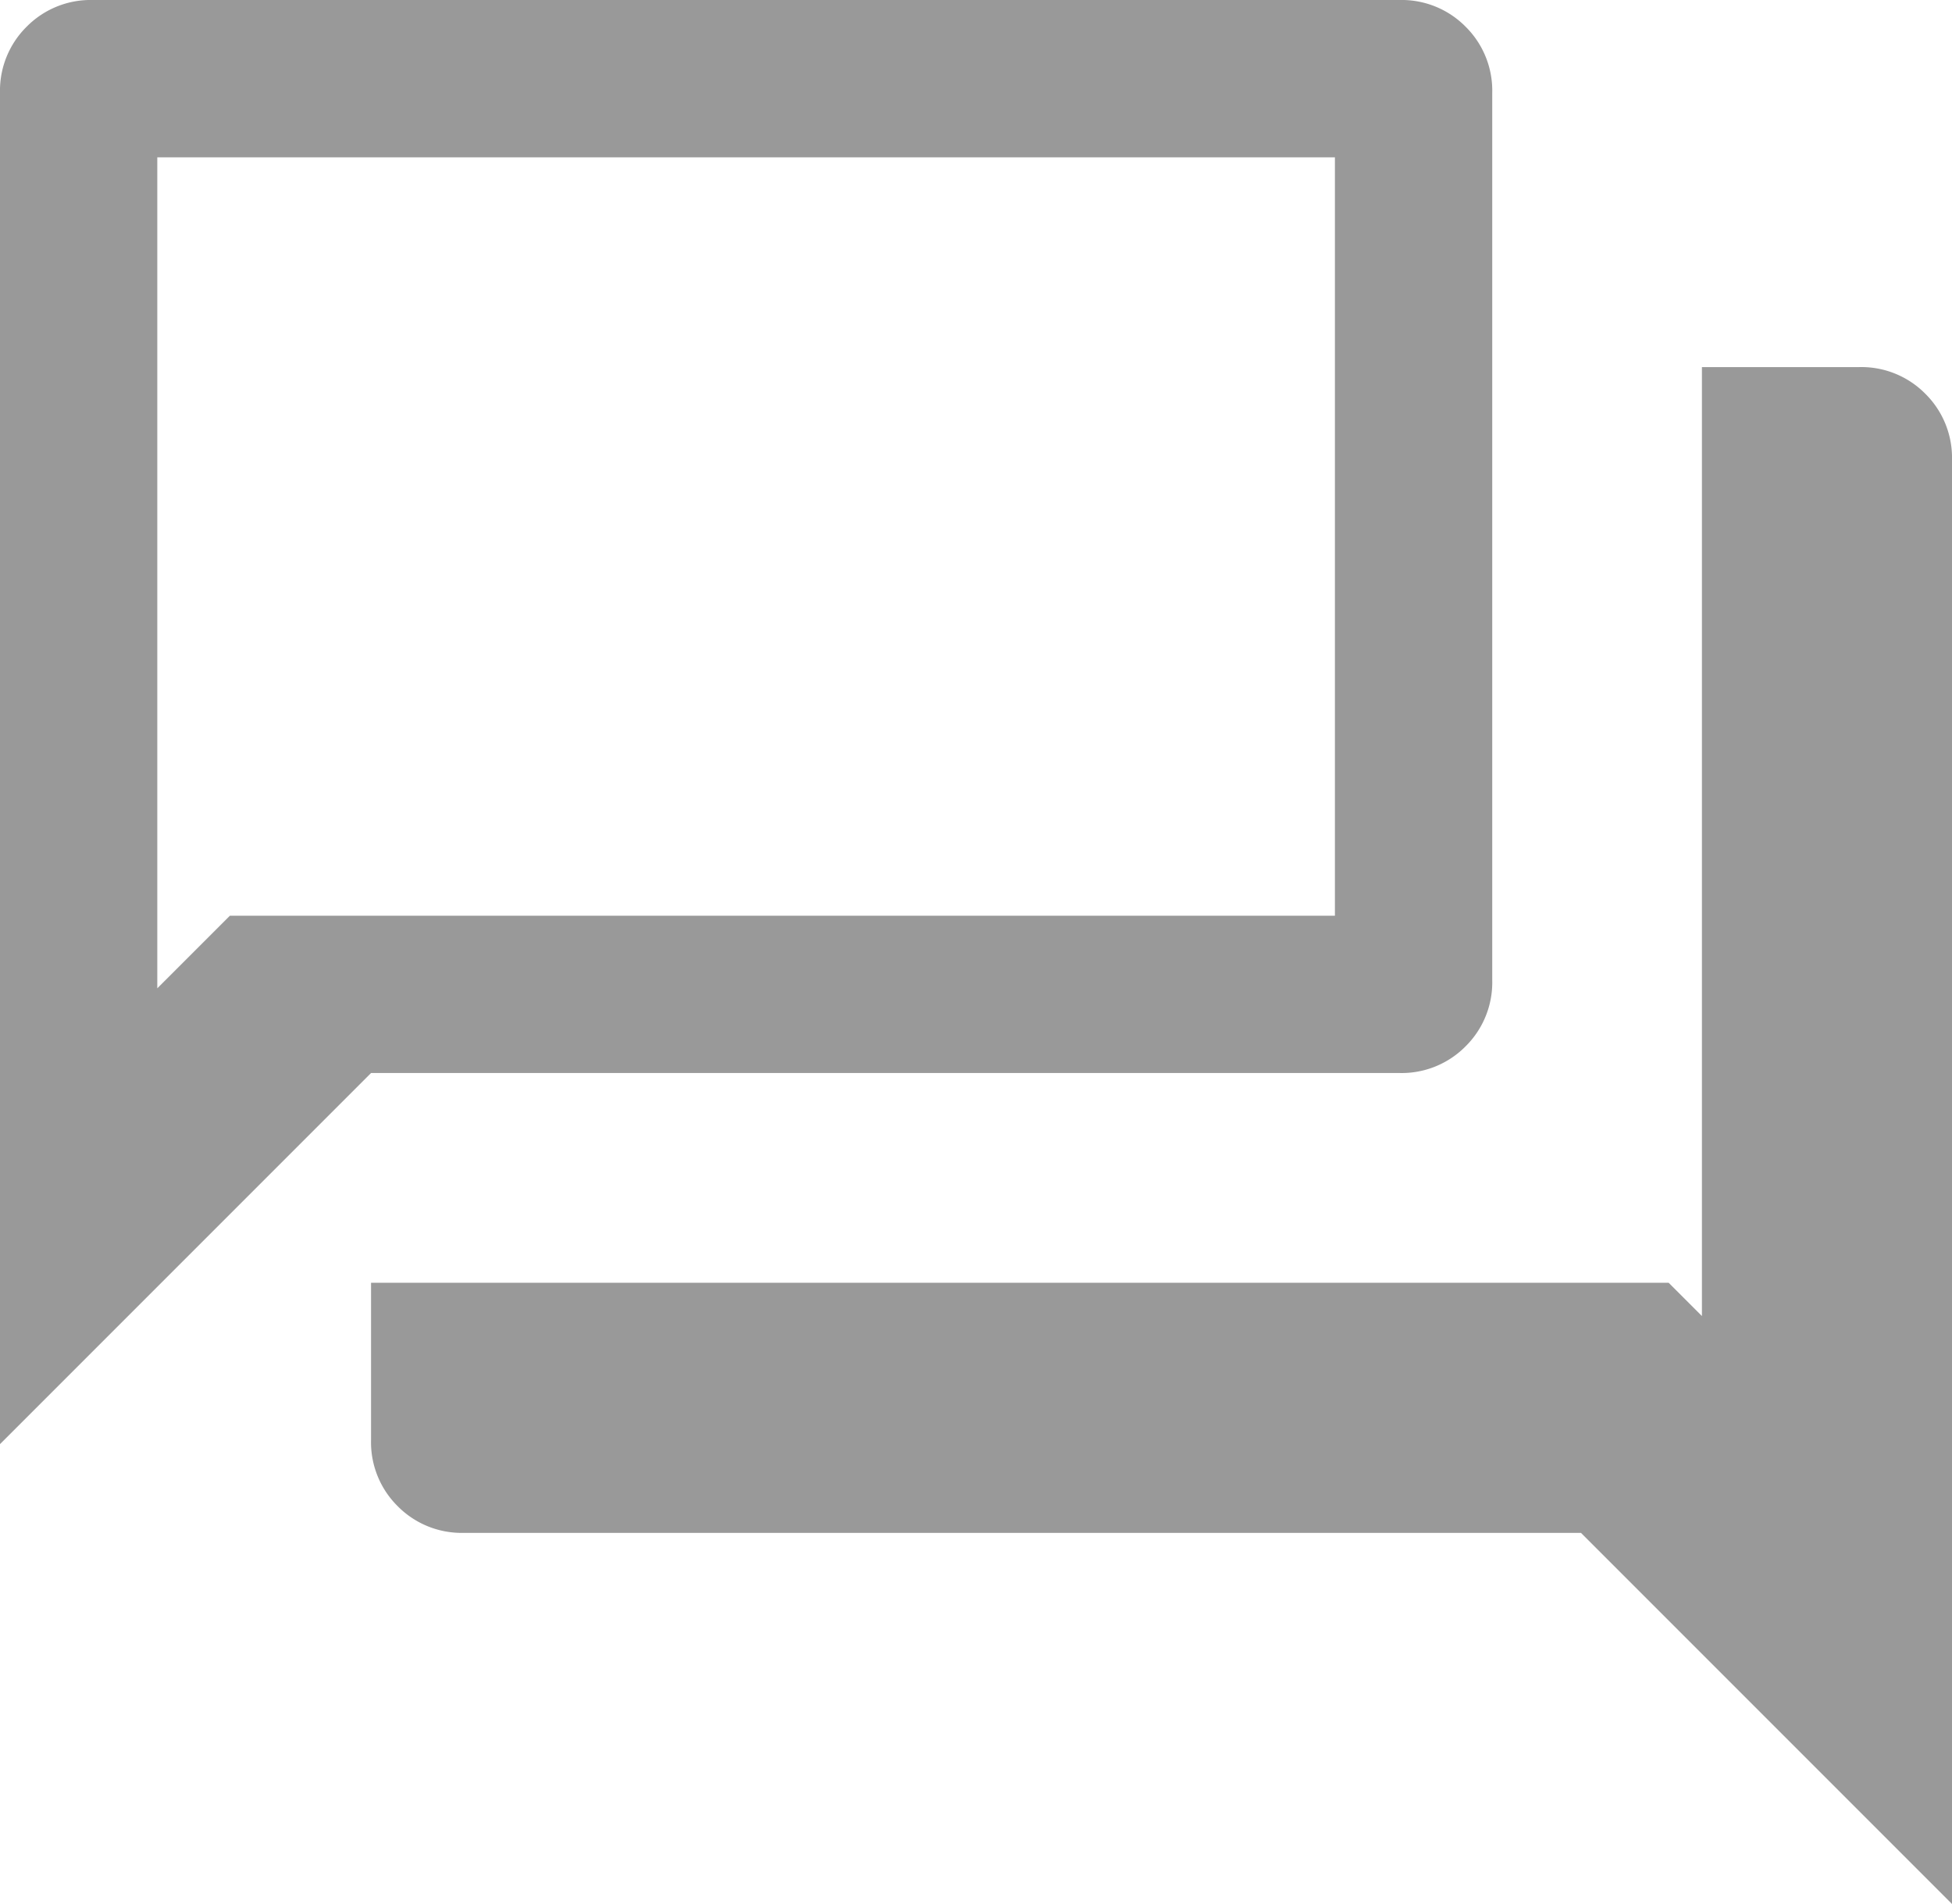 <?xml version="1.0" encoding="UTF-8"?>
<svg xmlns="http://www.w3.org/2000/svg" width="62.968" height="61.406" viewBox="0 0 62.968 61.406">
  <path d="M122.652-810.563a2.9,2.9,0,0,1-2.133-.86,2.9,2.9,0,0,1-.86-2.132v-5.074h41.859l1.073,1.073v-30.605h5.074a2.9,2.9,0,0,1,2.132.86,2.9,2.9,0,0,1,.861,2.132v46.575l-11.969-11.969Zm-14.962-2.862v-43.582a2.9,2.9,0,0,1,.861-2.133,2.9,2.9,0,0,1,2.132-.86h42.152a2.9,2.9,0,0,1,2.132.86,2.9,2.9,0,0,1,.86,2.133v28.621a2.9,2.9,0,0,1-.86,2.132,2.9,2.9,0,0,1-2.132.86H119.659Zm43.062-17.043v-24.458H112.764v26.8l2.342-2.342Zm-37.988,0v0Z" transform="translate(-107.69 860)" opacity="0.4"></path>
</svg>
